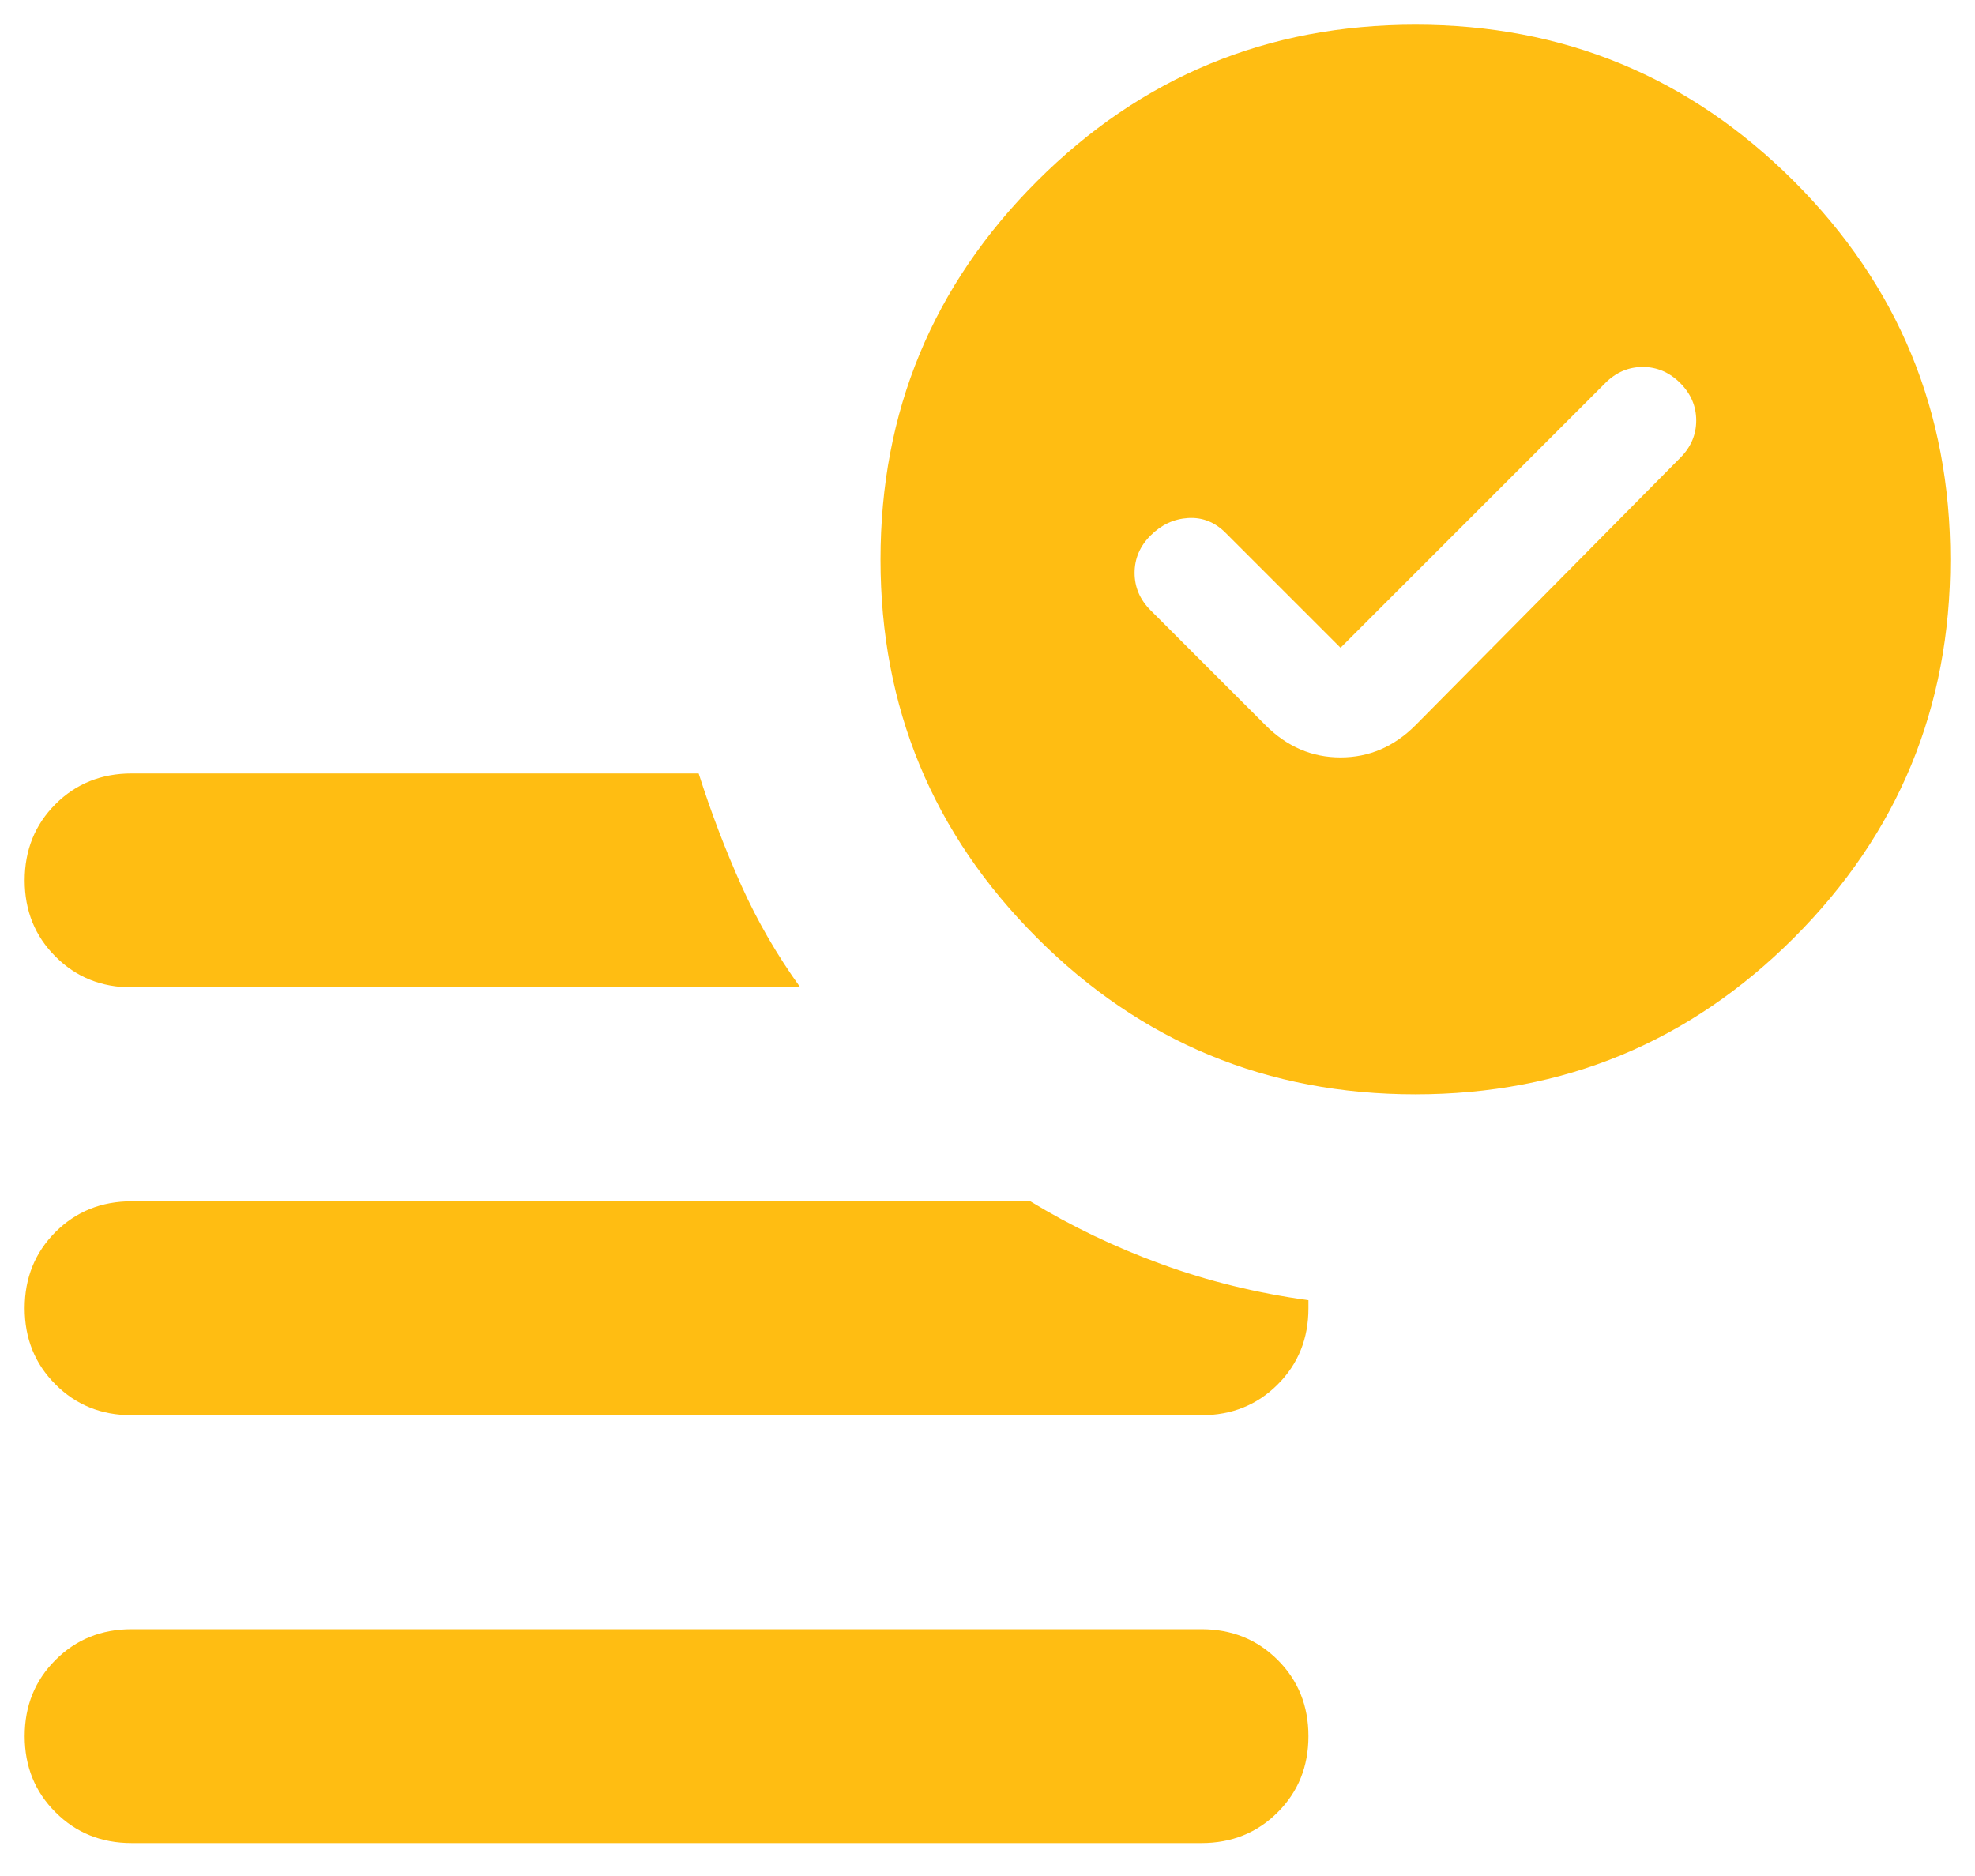 <svg width="40" height="38" viewBox="0 0 40 38" fill="none" xmlns="http://www.w3.org/2000/svg">
<path d="M27.15 13.121L24.821 10.792C24.604 10.575 24.351 10.475 24.062 10.493C23.774 10.511 23.521 10.629 23.304 10.846C23.087 11.062 22.979 11.315 22.979 11.604C22.979 11.893 23.087 12.146 23.304 12.363L25.633 14.692C26.067 15.125 26.572 15.342 27.15 15.342C27.728 15.342 28.233 15.125 28.667 14.692L34.029 9.275C34.246 9.058 34.354 8.806 34.354 8.517C34.354 8.228 34.246 7.975 34.029 7.758C33.812 7.542 33.56 7.433 33.271 7.433C32.982 7.433 32.729 7.542 32.513 7.758L27.15 13.121ZM2.667 37.333C2.053 37.333 1.539 37.125 1.124 36.709C0.708 36.295 0.5 35.781 0.5 35.167C0.5 34.553 0.708 34.039 1.124 33.624C1.539 33.208 2.053 33 2.667 33H24.333C24.947 33 25.462 33.208 25.878 33.624C26.293 34.039 26.5 34.553 26.5 35.167C26.5 35.781 26.293 36.295 25.878 36.709C25.462 37.125 24.947 37.333 24.333 37.333H2.667ZM28.667 22.167C25.669 22.167 23.115 21.11 21.003 18.997C18.89 16.885 17.833 14.331 17.833 11.333C17.833 8.336 18.89 5.782 21.003 3.67C23.115 1.557 25.669 0.5 28.667 0.5C31.664 0.5 34.219 1.557 36.332 3.67C38.444 5.782 39.5 8.336 39.5 11.333C39.5 14.331 38.444 16.885 36.332 18.997C34.219 21.11 31.664 22.167 28.667 22.167ZM2.667 20C2.053 20 1.539 19.792 1.124 19.376C0.708 18.961 0.5 18.447 0.5 17.833C0.5 17.219 0.708 16.704 1.124 16.288C1.539 15.874 2.053 15.667 2.667 15.667H14.15C14.403 16.461 14.692 17.219 15.017 17.942C15.342 18.664 15.739 19.35 16.208 20H2.667ZM2.667 28.667C2.053 28.667 1.539 28.459 1.124 28.043C0.708 27.628 0.5 27.114 0.5 26.5C0.5 25.886 0.708 25.371 1.124 24.955C1.539 24.541 2.053 24.333 2.667 24.333H20.867C21.697 24.839 22.582 25.263 23.521 25.605C24.46 25.949 25.453 26.193 26.5 26.337V26.5C26.5 27.114 26.293 27.628 25.878 28.043C25.462 28.459 24.947 28.667 24.333 28.667H2.667Z" fill="#FFBD12"/>
</svg>
